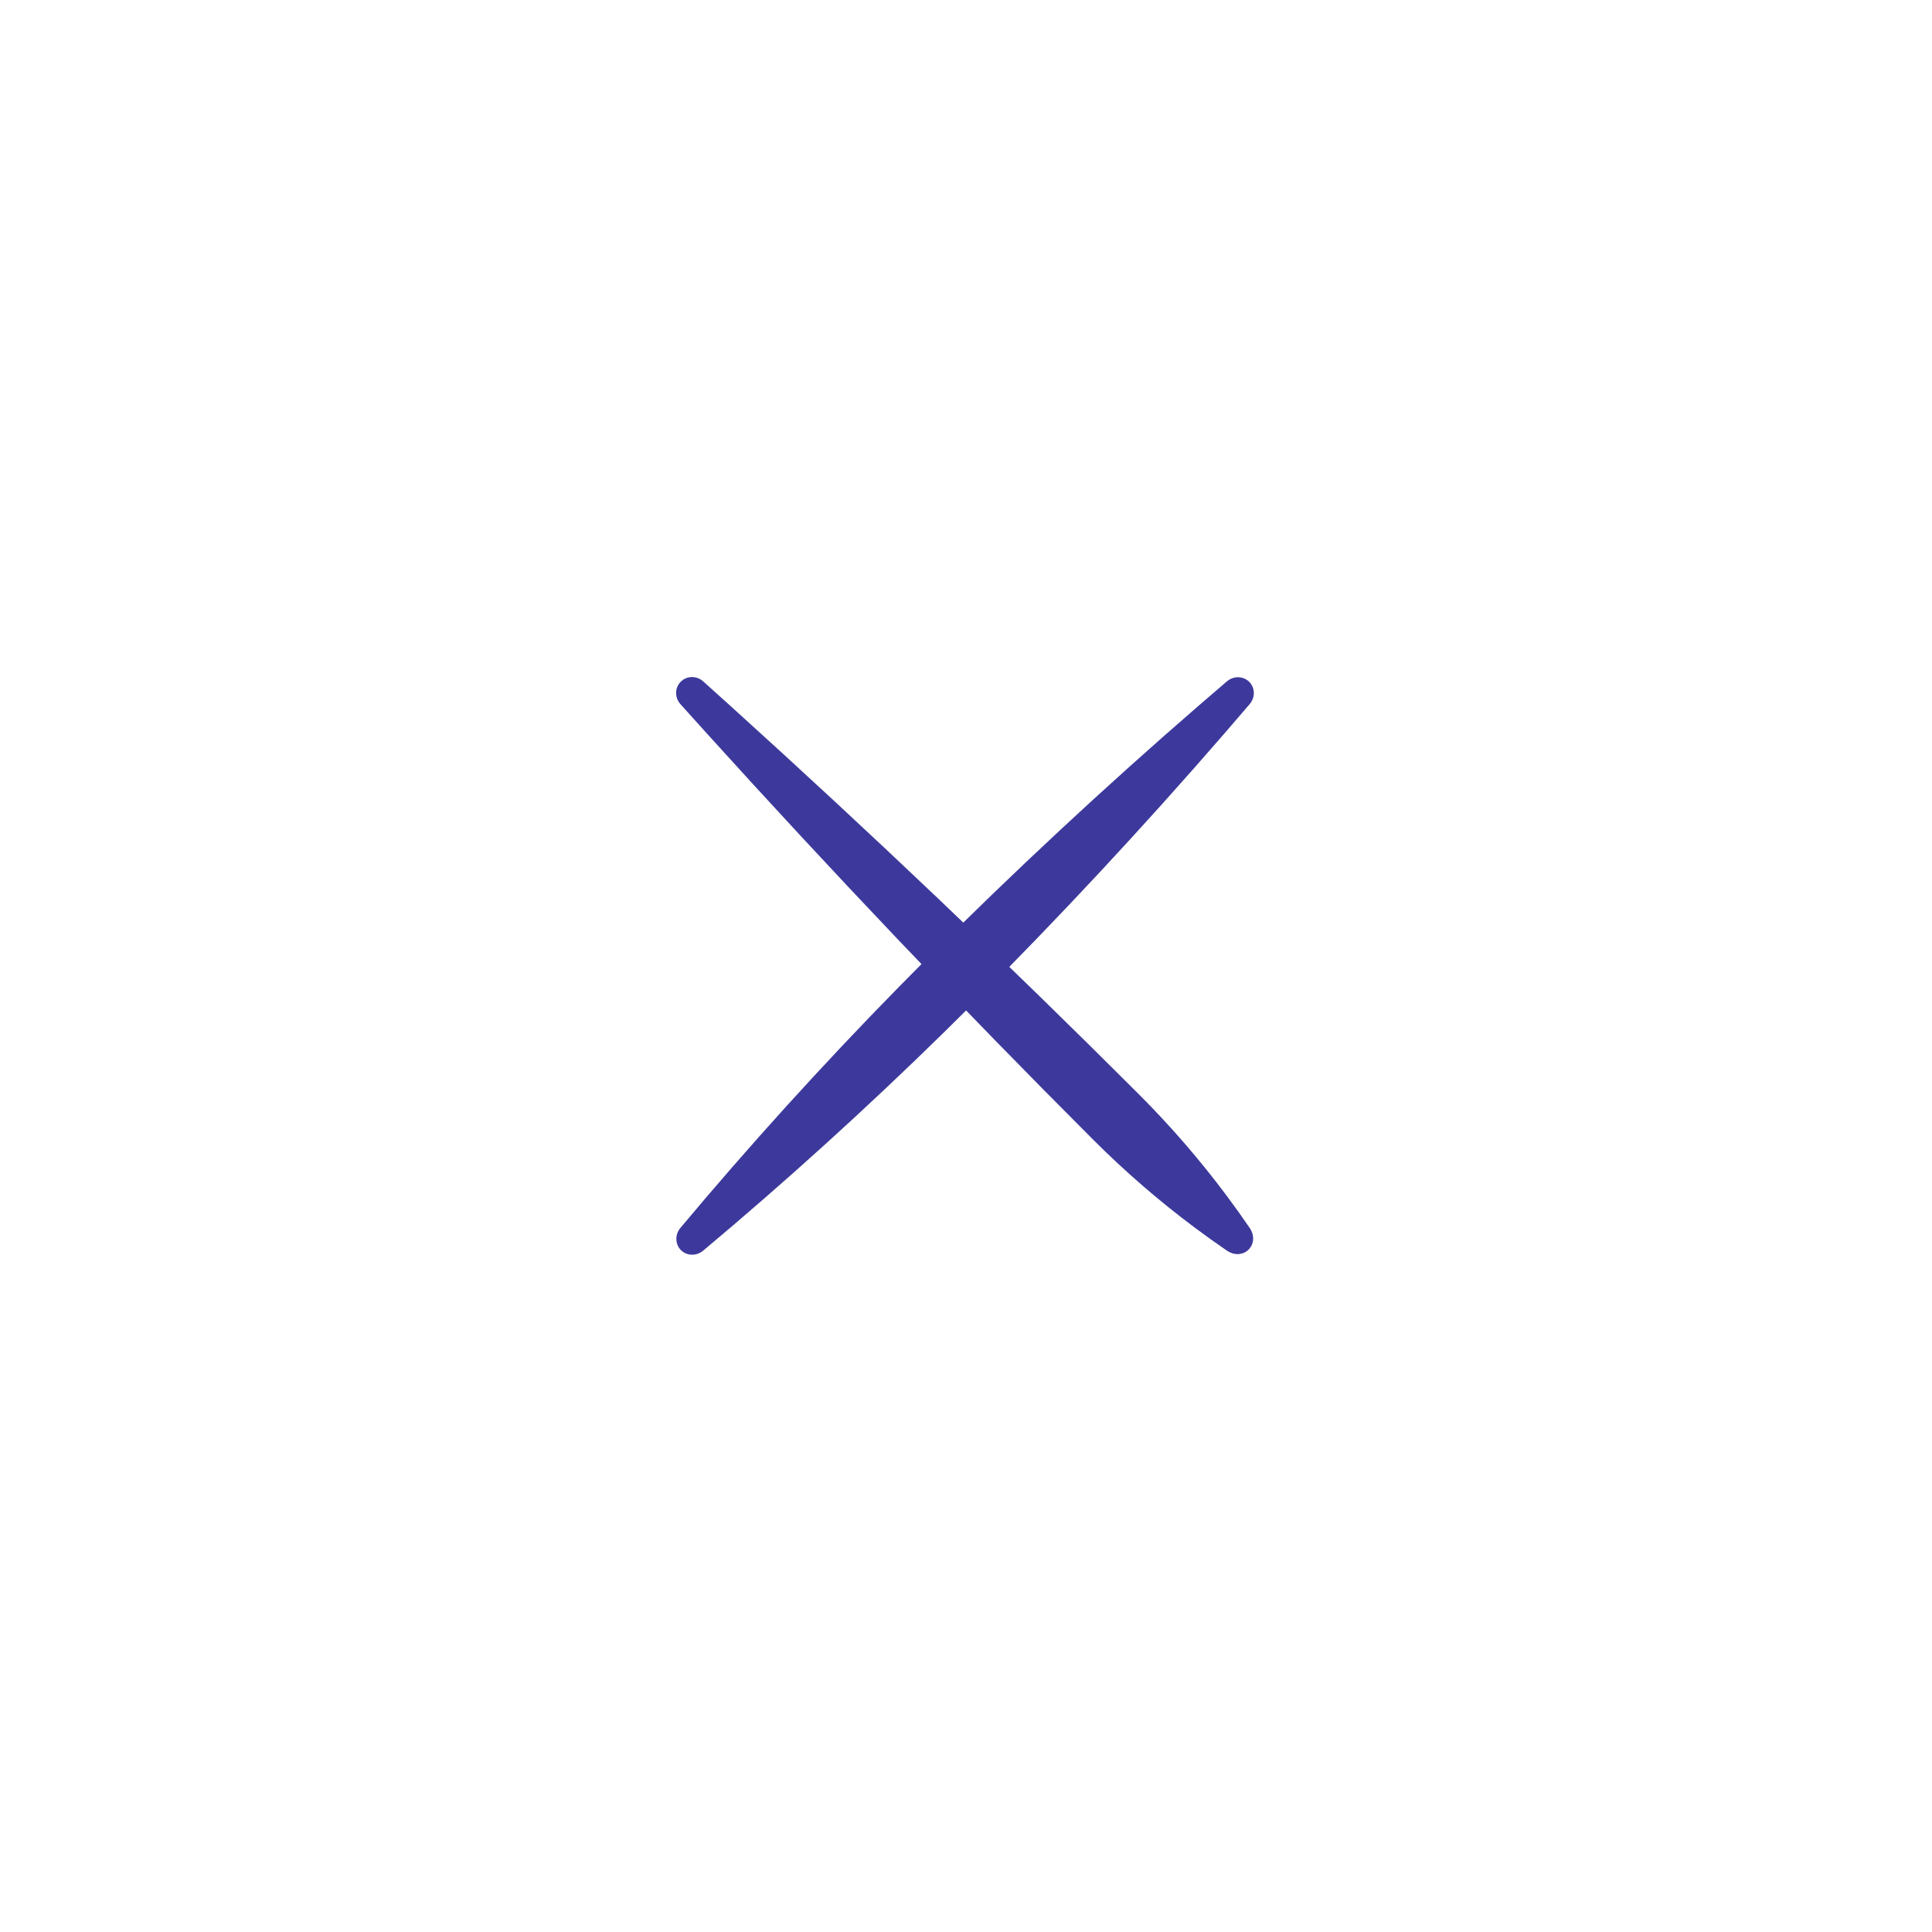 <?xml version="1.0" encoding="UTF-8"?> <svg xmlns="http://www.w3.org/2000/svg" width="60" height="60" viewBox="0 0 60 60" fill="none"><path d="M21.141 21.171C21.233 21.08 21.357 21.028 21.487 21.027C21.617 21.025 21.742 21.075 21.839 21.161C22.137 21.429 22.434 21.697 22.732 21.966C27.049 25.871 31.264 29.88 35.376 33.991C36.355 34.971 37.264 36.021 38.101 37.142C38.343 37.466 38.579 37.796 38.809 38.132C38.879 38.233 38.921 38.355 38.917 38.48C38.913 38.605 38.863 38.721 38.777 38.807C38.692 38.893 38.575 38.943 38.45 38.947C38.325 38.951 38.203 38.908 38.102 38.839C37.766 38.609 37.436 38.373 37.112 38.131C35.991 37.294 34.941 36.385 33.962 35.406C29.85 31.294 25.841 27.079 21.936 22.761C21.667 22.464 21.399 22.166 21.131 21.868C21.045 21.772 20.996 21.647 20.997 21.517C20.998 21.387 21.05 21.262 21.141 21.171Z" fill="#3D399C"></path><path d="M28.799 29.758C31.499 27.057 34.297 24.454 37.19 21.946C37.493 21.684 37.797 21.422 38.102 21.161C38.2 21.078 38.325 21.03 38.454 21.032C38.583 21.034 38.706 21.085 38.796 21.175C38.886 21.265 38.937 21.387 38.939 21.517C38.941 21.646 38.892 21.771 38.809 21.868C38.549 22.173 38.287 22.477 38.024 22.78C35.517 25.674 32.913 28.471 30.213 31.172C27.823 33.562 25.338 35.859 22.759 38.061C22.454 38.322 22.147 38.581 21.839 38.839C21.741 38.92 21.617 38.968 21.488 38.966C21.359 38.964 21.237 38.913 21.147 38.824C21.057 38.734 21.007 38.611 21.005 38.483C21.003 38.354 21.05 38.229 21.132 38.132C21.39 37.824 21.649 37.517 21.909 37.212C24.111 34.633 26.408 32.148 28.799 29.758Z" fill="#3D399C"></path></svg> 